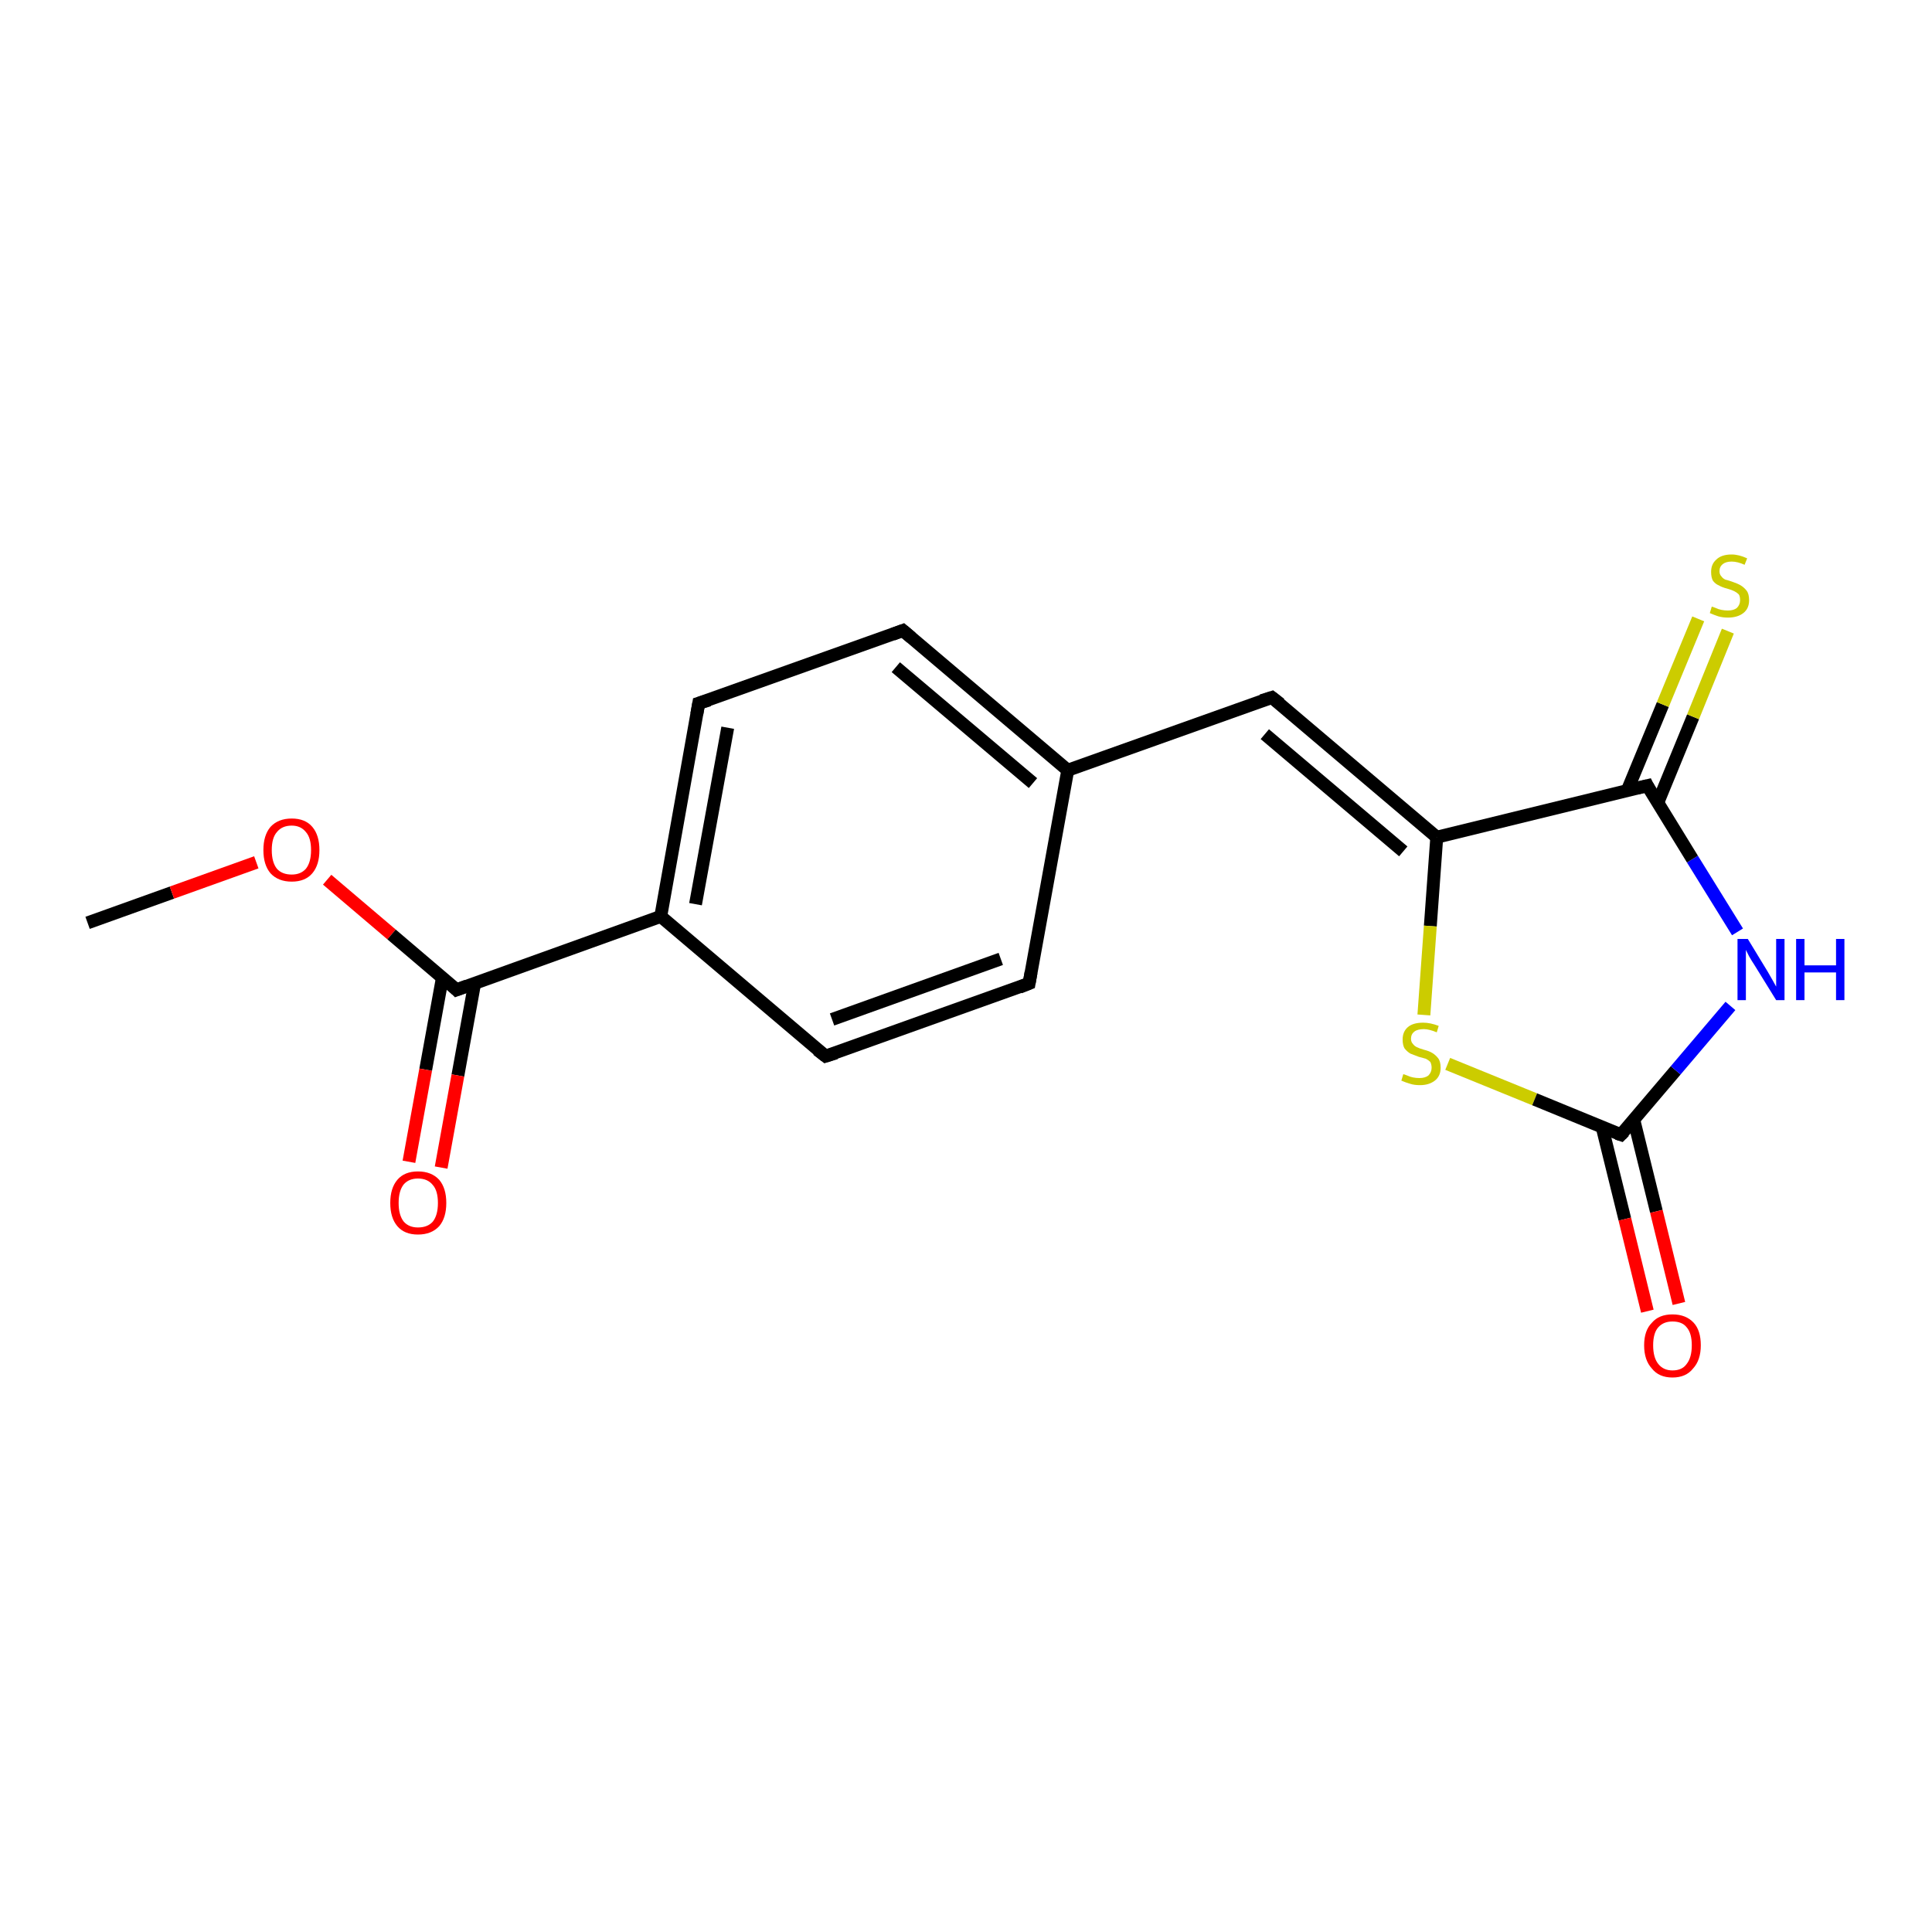 <?xml version='1.0' encoding='iso-8859-1'?>
<svg version='1.1' baseProfile='full'
              xmlns='http://www.w3.org/2000/svg'
                      xmlns:rdkit='http://www.rdkit.org/xml'
                      xmlns:xlink='http://www.w3.org/1999/xlink'
                  xml:space='preserve'
width='300px' height='300px' viewBox='0 0 300 300'>
<!-- END OF HEADER -->
<rect style='opacity:1.0;fill:#FFFFFF;stroke:none' width='300.0' height='300.0' x='0.0' y='0.0'> </rect>
<path class='bond-0 atom-0 atom-1' d='M 13.6,143.3 L 26.7,138.6' style='fill:none;fill-rule:evenodd;stroke:#000000;stroke-width:2.0px;stroke-linecap:butt;stroke-linejoin:miter;stroke-opacity:1' />
<path class='bond-0 atom-0 atom-1' d='M 26.7,138.6 L 39.8,133.9' style='fill:none;fill-rule:evenodd;stroke:#FF0000;stroke-width:2.0px;stroke-linecap:butt;stroke-linejoin:miter;stroke-opacity:1' />
<path class='bond-1 atom-1 atom-2' d='M 50.8,136.6 L 60.8,145.1' style='fill:none;fill-rule:evenodd;stroke:#FF0000;stroke-width:2.0px;stroke-linecap:butt;stroke-linejoin:miter;stroke-opacity:1' />
<path class='bond-1 atom-1 atom-2' d='M 60.8,145.1 L 70.9,153.7' style='fill:none;fill-rule:evenodd;stroke:#000000;stroke-width:2.0px;stroke-linecap:butt;stroke-linejoin:miter;stroke-opacity:1' />
<path class='bond-2 atom-2 atom-3' d='M 68.7,151.8 L 66.1,166.1' style='fill:none;fill-rule:evenodd;stroke:#000000;stroke-width:2.0px;stroke-linecap:butt;stroke-linejoin:miter;stroke-opacity:1' />
<path class='bond-2 atom-2 atom-3' d='M 66.1,166.1 L 63.5,180.4' style='fill:none;fill-rule:evenodd;stroke:#FF0000;stroke-width:2.0px;stroke-linecap:butt;stroke-linejoin:miter;stroke-opacity:1' />
<path class='bond-2 atom-2 atom-3' d='M 73.7,152.7 L 71.1,167.0' style='fill:none;fill-rule:evenodd;stroke:#000000;stroke-width:2.0px;stroke-linecap:butt;stroke-linejoin:miter;stroke-opacity:1' />
<path class='bond-2 atom-2 atom-3' d='M 71.1,167.0 L 68.5,181.3' style='fill:none;fill-rule:evenodd;stroke:#FF0000;stroke-width:2.0px;stroke-linecap:butt;stroke-linejoin:miter;stroke-opacity:1' />
<path class='bond-3 atom-2 atom-4' d='M 70.9,153.7 L 102.6,142.3' style='fill:none;fill-rule:evenodd;stroke:#000000;stroke-width:2.0px;stroke-linecap:butt;stroke-linejoin:miter;stroke-opacity:1' />
<path class='bond-4 atom-4 atom-5' d='M 102.6,142.3 L 108.5,109.2' style='fill:none;fill-rule:evenodd;stroke:#000000;stroke-width:2.0px;stroke-linecap:butt;stroke-linejoin:miter;stroke-opacity:1' />
<path class='bond-4 atom-4 atom-5' d='M 108.0,140.4 L 113.0,113.0' style='fill:none;fill-rule:evenodd;stroke:#000000;stroke-width:2.0px;stroke-linecap:butt;stroke-linejoin:miter;stroke-opacity:1' />
<path class='bond-5 atom-5 atom-6' d='M 108.5,109.2 L 140.2,97.9' style='fill:none;fill-rule:evenodd;stroke:#000000;stroke-width:2.0px;stroke-linecap:butt;stroke-linejoin:miter;stroke-opacity:1' />
<path class='bond-6 atom-6 atom-7' d='M 140.2,97.9 L 165.8,119.6' style='fill:none;fill-rule:evenodd;stroke:#000000;stroke-width:2.0px;stroke-linecap:butt;stroke-linejoin:miter;stroke-opacity:1' />
<path class='bond-6 atom-6 atom-7' d='M 139.1,103.6 L 160.4,121.6' style='fill:none;fill-rule:evenodd;stroke:#000000;stroke-width:2.0px;stroke-linecap:butt;stroke-linejoin:miter;stroke-opacity:1' />
<path class='bond-7 atom-7 atom-8' d='M 165.8,119.6 L 197.5,108.3' style='fill:none;fill-rule:evenodd;stroke:#000000;stroke-width:2.0px;stroke-linecap:butt;stroke-linejoin:miter;stroke-opacity:1' />
<path class='bond-8 atom-8 atom-9' d='M 197.5,108.3 L 223.1,130.0' style='fill:none;fill-rule:evenodd;stroke:#000000;stroke-width:2.0px;stroke-linecap:butt;stroke-linejoin:miter;stroke-opacity:1' />
<path class='bond-8 atom-8 atom-9' d='M 196.4,114.0 L 217.9,132.2' style='fill:none;fill-rule:evenodd;stroke:#000000;stroke-width:2.0px;stroke-linecap:butt;stroke-linejoin:miter;stroke-opacity:1' />
<path class='bond-9 atom-9 atom-10' d='M 223.1,130.0 L 222.1,143.8' style='fill:none;fill-rule:evenodd;stroke:#000000;stroke-width:2.0px;stroke-linecap:butt;stroke-linejoin:miter;stroke-opacity:1' />
<path class='bond-9 atom-9 atom-10' d='M 222.1,143.8 L 221.1,157.6' style='fill:none;fill-rule:evenodd;stroke:#CCCC00;stroke-width:2.0px;stroke-linecap:butt;stroke-linejoin:miter;stroke-opacity:1' />
<path class='bond-10 atom-10 atom-11' d='M 224.8,165.2 L 238.3,170.7' style='fill:none;fill-rule:evenodd;stroke:#CCCC00;stroke-width:2.0px;stroke-linecap:butt;stroke-linejoin:miter;stroke-opacity:1' />
<path class='bond-10 atom-10 atom-11' d='M 238.3,170.7 L 251.7,176.2' style='fill:none;fill-rule:evenodd;stroke:#000000;stroke-width:2.0px;stroke-linecap:butt;stroke-linejoin:miter;stroke-opacity:1' />
<path class='bond-11 atom-11 atom-12' d='M 248.8,175.1 L 252.3,189.3' style='fill:none;fill-rule:evenodd;stroke:#000000;stroke-width:2.0px;stroke-linecap:butt;stroke-linejoin:miter;stroke-opacity:1' />
<path class='bond-11 atom-11 atom-12' d='M 252.3,189.3 L 255.8,203.6' style='fill:none;fill-rule:evenodd;stroke:#FF0000;stroke-width:2.0px;stroke-linecap:butt;stroke-linejoin:miter;stroke-opacity:1' />
<path class='bond-11 atom-11 atom-12' d='M 253.7,173.9 L 257.2,188.1' style='fill:none;fill-rule:evenodd;stroke:#000000;stroke-width:2.0px;stroke-linecap:butt;stroke-linejoin:miter;stroke-opacity:1' />
<path class='bond-11 atom-11 atom-12' d='M 257.2,188.1 L 260.7,202.4' style='fill:none;fill-rule:evenodd;stroke:#FF0000;stroke-width:2.0px;stroke-linecap:butt;stroke-linejoin:miter;stroke-opacity:1' />
<path class='bond-12 atom-11 atom-13' d='M 251.7,176.2 L 260.2,166.2' style='fill:none;fill-rule:evenodd;stroke:#000000;stroke-width:2.0px;stroke-linecap:butt;stroke-linejoin:miter;stroke-opacity:1' />
<path class='bond-12 atom-11 atom-13' d='M 260.2,166.2 L 268.7,156.2' style='fill:none;fill-rule:evenodd;stroke:#0000FF;stroke-width:2.0px;stroke-linecap:butt;stroke-linejoin:miter;stroke-opacity:1' />
<path class='bond-13 atom-13 atom-14' d='M 269.8,144.7 L 262.8,133.4' style='fill:none;fill-rule:evenodd;stroke:#0000FF;stroke-width:2.0px;stroke-linecap:butt;stroke-linejoin:miter;stroke-opacity:1' />
<path class='bond-13 atom-13 atom-14' d='M 262.8,133.4 L 255.8,122.0' style='fill:none;fill-rule:evenodd;stroke:#000000;stroke-width:2.0px;stroke-linecap:butt;stroke-linejoin:miter;stroke-opacity:1' />
<path class='bond-14 atom-14 atom-15' d='M 257.4,124.7 L 262.9,111.3' style='fill:none;fill-rule:evenodd;stroke:#000000;stroke-width:2.0px;stroke-linecap:butt;stroke-linejoin:miter;stroke-opacity:1' />
<path class='bond-14 atom-14 atom-15' d='M 262.9,111.3 L 268.3,98.0' style='fill:none;fill-rule:evenodd;stroke:#CCCC00;stroke-width:2.0px;stroke-linecap:butt;stroke-linejoin:miter;stroke-opacity:1' />
<path class='bond-14 atom-14 atom-15' d='M 252.7,122.7 L 258.2,109.4' style='fill:none;fill-rule:evenodd;stroke:#000000;stroke-width:2.0px;stroke-linecap:butt;stroke-linejoin:miter;stroke-opacity:1' />
<path class='bond-14 atom-14 atom-15' d='M 258.2,109.4 L 263.7,96.1' style='fill:none;fill-rule:evenodd;stroke:#CCCC00;stroke-width:2.0px;stroke-linecap:butt;stroke-linejoin:miter;stroke-opacity:1' />
<path class='bond-15 atom-7 atom-16' d='M 165.8,119.6 L 159.8,152.7' style='fill:none;fill-rule:evenodd;stroke:#000000;stroke-width:2.0px;stroke-linecap:butt;stroke-linejoin:miter;stroke-opacity:1' />
<path class='bond-16 atom-16 atom-17' d='M 159.8,152.7 L 128.2,164.0' style='fill:none;fill-rule:evenodd;stroke:#000000;stroke-width:2.0px;stroke-linecap:butt;stroke-linejoin:miter;stroke-opacity:1' />
<path class='bond-16 atom-16 atom-17' d='M 155.4,148.9 L 129.2,158.3' style='fill:none;fill-rule:evenodd;stroke:#000000;stroke-width:2.0px;stroke-linecap:butt;stroke-linejoin:miter;stroke-opacity:1' />
<path class='bond-17 atom-17 atom-4' d='M 128.2,164.0 L 102.6,142.3' style='fill:none;fill-rule:evenodd;stroke:#000000;stroke-width:2.0px;stroke-linecap:butt;stroke-linejoin:miter;stroke-opacity:1' />
<path class='bond-18 atom-14 atom-9' d='M 255.8,122.0 L 223.1,130.0' style='fill:none;fill-rule:evenodd;stroke:#000000;stroke-width:2.0px;stroke-linecap:butt;stroke-linejoin:miter;stroke-opacity:1' />
<path d='M 70.4,153.2 L 70.9,153.7 L 72.5,153.1' style='fill:none;stroke:#000000;stroke-width:2.0px;stroke-linecap:butt;stroke-linejoin:miter;stroke-opacity:1;' />
<path d='M 108.2,110.9 L 108.5,109.2 L 110.1,108.7' style='fill:none;stroke:#000000;stroke-width:2.0px;stroke-linecap:butt;stroke-linejoin:miter;stroke-opacity:1;' />
<path d='M 138.6,98.5 L 140.2,97.9 L 141.5,99.0' style='fill:none;stroke:#000000;stroke-width:2.0px;stroke-linecap:butt;stroke-linejoin:miter;stroke-opacity:1;' />
<path d='M 195.9,108.8 L 197.5,108.3 L 198.8,109.3' style='fill:none;stroke:#000000;stroke-width:2.0px;stroke-linecap:butt;stroke-linejoin:miter;stroke-opacity:1;' />
<path d='M 251.1,176.0 L 251.7,176.2 L 252.2,175.7' style='fill:none;stroke:#000000;stroke-width:2.0px;stroke-linecap:butt;stroke-linejoin:miter;stroke-opacity:1;' />
<path d='M 256.1,122.6 L 255.8,122.0 L 254.1,122.4' style='fill:none;stroke:#000000;stroke-width:2.0px;stroke-linecap:butt;stroke-linejoin:miter;stroke-opacity:1;' />
<path d='M 160.1,151.0 L 159.8,152.7 L 158.3,153.3' style='fill:none;stroke:#000000;stroke-width:2.0px;stroke-linecap:butt;stroke-linejoin:miter;stroke-opacity:1;' />
<path d='M 129.8,163.5 L 128.2,164.0 L 126.9,163.0' style='fill:none;stroke:#000000;stroke-width:2.0px;stroke-linecap:butt;stroke-linejoin:miter;stroke-opacity:1;' />
<path class='atom-1' d='M 40.9 132.0
Q 40.9 129.7, 42.0 128.4
Q 43.2 127.1, 45.3 127.1
Q 47.4 127.1, 48.5 128.4
Q 49.6 129.7, 49.6 132.0
Q 49.6 134.3, 48.5 135.6
Q 47.4 136.9, 45.3 136.9
Q 43.2 136.9, 42.0 135.6
Q 40.9 134.3, 40.9 132.0
M 45.3 135.8
Q 46.7 135.8, 47.5 134.9
Q 48.3 133.9, 48.3 132.0
Q 48.3 130.1, 47.5 129.2
Q 46.7 128.2, 45.3 128.2
Q 43.8 128.2, 43.0 129.2
Q 42.2 130.1, 42.2 132.0
Q 42.2 133.9, 43.0 134.9
Q 43.8 135.8, 45.3 135.8
' fill='#FF0000'/>
<path class='atom-3' d='M 60.6 186.8
Q 60.6 184.5, 61.7 183.2
Q 62.8 181.9, 64.9 181.9
Q 67.0 181.9, 68.2 183.2
Q 69.3 184.5, 69.3 186.8
Q 69.3 189.1, 68.2 190.4
Q 67.0 191.7, 64.9 191.7
Q 62.8 191.7, 61.7 190.4
Q 60.6 189.1, 60.6 186.8
M 64.9 190.6
Q 66.4 190.6, 67.2 189.7
Q 68.0 188.7, 68.0 186.8
Q 68.0 184.9, 67.2 184.0
Q 66.4 183.0, 64.9 183.0
Q 63.5 183.0, 62.7 183.9
Q 61.9 184.9, 61.9 186.8
Q 61.9 188.7, 62.7 189.7
Q 63.5 190.6, 64.9 190.6
' fill='#FF0000'/>
<path class='atom-10' d='M 217.9 166.8
Q 218.0 166.8, 218.5 167.0
Q 218.9 167.2, 219.4 167.3
Q 219.9 167.4, 220.4 167.4
Q 221.3 167.4, 221.8 167.0
Q 222.3 166.5, 222.3 165.8
Q 222.3 165.3, 222.1 164.9
Q 221.8 164.6, 221.4 164.4
Q 221.0 164.3, 220.3 164.1
Q 219.5 163.8, 219.0 163.6
Q 218.5 163.3, 218.1 162.8
Q 217.8 162.3, 217.8 161.4
Q 217.8 160.2, 218.6 159.5
Q 219.4 158.8, 221.0 158.8
Q 222.1 158.8, 223.4 159.3
L 223.1 160.3
Q 221.9 159.8, 221.1 159.8
Q 220.1 159.8, 219.6 160.2
Q 219.1 160.6, 219.1 161.3
Q 219.1 161.8, 219.4 162.1
Q 219.6 162.4, 220.0 162.6
Q 220.4 162.8, 221.1 163.0
Q 221.9 163.2, 222.4 163.5
Q 222.9 163.8, 223.3 164.3
Q 223.7 164.8, 223.7 165.8
Q 223.7 167.1, 222.8 167.8
Q 221.9 168.5, 220.5 168.5
Q 219.6 168.5, 219.0 168.3
Q 218.3 168.1, 217.6 167.8
L 217.9 166.8
' fill='#CCCC00'/>
<path class='atom-12' d='M 255.3 208.9
Q 255.3 206.6, 256.5 205.4
Q 257.6 204.1, 259.7 204.1
Q 261.8 204.1, 263.0 205.4
Q 264.1 206.6, 264.1 208.9
Q 264.1 211.2, 262.9 212.5
Q 261.8 213.9, 259.7 213.9
Q 257.6 213.9, 256.5 212.5
Q 255.3 211.2, 255.3 208.9
M 259.7 212.8
Q 261.2 212.8, 261.9 211.8
Q 262.7 210.8, 262.7 208.9
Q 262.7 207.0, 261.9 206.1
Q 261.2 205.2, 259.7 205.2
Q 258.3 205.2, 257.5 206.1
Q 256.7 207.0, 256.7 208.9
Q 256.7 210.8, 257.5 211.8
Q 258.3 212.8, 259.7 212.8
' fill='#FF0000'/>
<path class='atom-13' d='M 271.4 145.8
L 274.5 150.9
Q 274.8 151.4, 275.3 152.3
Q 275.8 153.2, 275.8 153.2
L 275.8 145.8
L 277.1 145.8
L 277.1 155.3
L 275.8 155.3
L 272.4 149.8
Q 272.0 149.2, 271.6 148.5
Q 271.2 147.7, 271.1 147.5
L 271.1 155.3
L 269.8 155.3
L 269.8 145.8
L 271.4 145.8
' fill='#0000FF'/>
<path class='atom-13' d='M 278.9 145.8
L 280.2 145.8
L 280.2 149.9
L 285.1 149.9
L 285.1 145.8
L 286.4 145.8
L 286.4 155.3
L 285.1 155.3
L 285.1 151.0
L 280.2 151.0
L 280.2 155.3
L 278.9 155.3
L 278.9 145.8
' fill='#0000FF'/>
<path class='atom-15' d='M 265.8 94.2
Q 265.9 94.2, 266.4 94.4
Q 266.8 94.6, 267.3 94.7
Q 267.8 94.8, 268.3 94.8
Q 269.2 94.8, 269.7 94.4
Q 270.2 93.9, 270.2 93.2
Q 270.2 92.6, 270.0 92.3
Q 269.7 92.0, 269.3 91.8
Q 268.9 91.6, 268.2 91.4
Q 267.4 91.2, 266.9 90.9
Q 266.4 90.7, 266.0 90.2
Q 265.7 89.7, 265.7 88.8
Q 265.7 87.6, 266.5 86.9
Q 267.3 86.1, 268.9 86.1
Q 270.0 86.1, 271.3 86.7
L 270.9 87.7
Q 269.8 87.2, 268.9 87.2
Q 268.0 87.2, 267.5 87.6
Q 267.0 88.0, 267.0 88.7
Q 267.0 89.2, 267.3 89.5
Q 267.5 89.8, 267.9 90.0
Q 268.3 90.1, 268.9 90.3
Q 269.8 90.6, 270.3 90.9
Q 270.8 91.2, 271.2 91.7
Q 271.6 92.2, 271.6 93.2
Q 271.6 94.5, 270.7 95.2
Q 269.8 95.9, 268.3 95.9
Q 267.5 95.9, 266.8 95.7
Q 266.2 95.5, 265.5 95.2
L 265.8 94.2
' fill='#CCCC00'/>
</svg>

